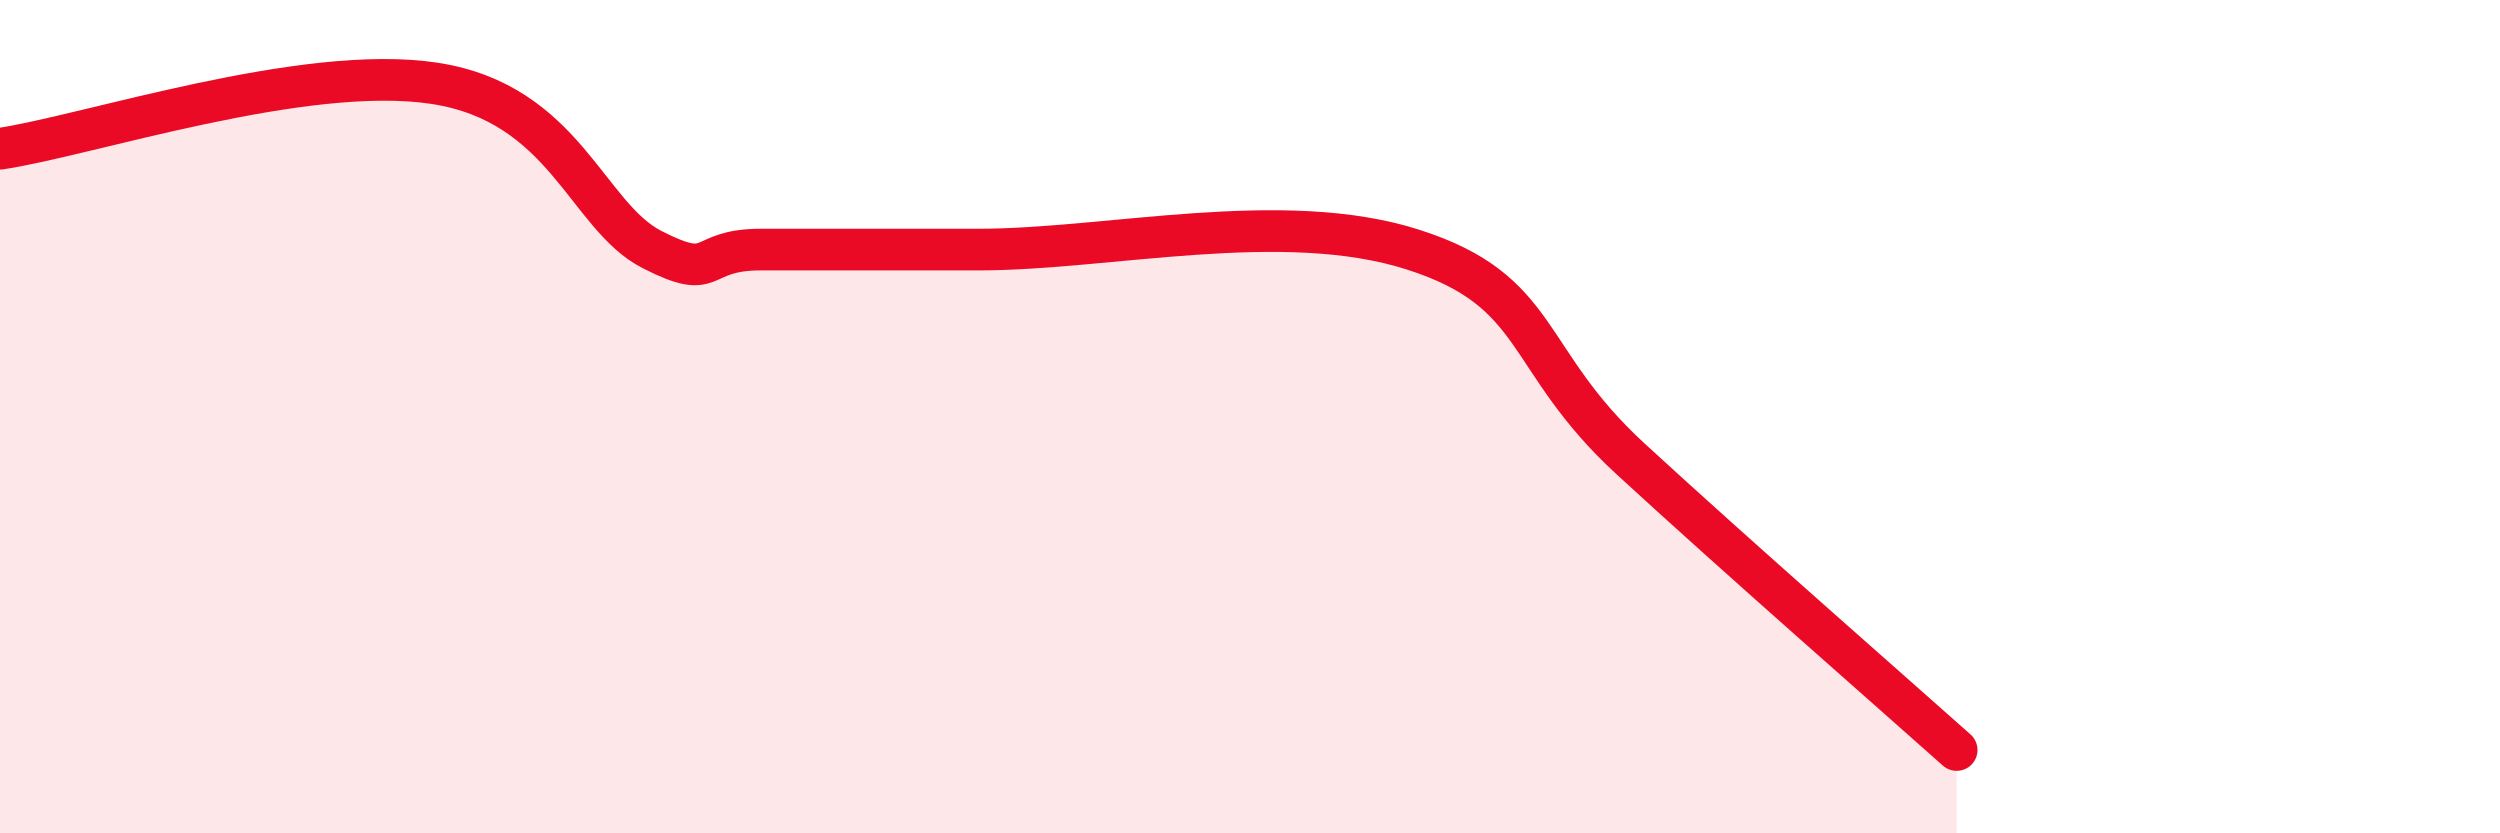 
    <svg width="60" height="20" viewBox="0 0 60 20" xmlns="http://www.w3.org/2000/svg">
      <path
        d="M 0,3.57 C 2.09,3.26 7.3,1.52 10.43,2 C 13.56,2.48 14.08,5.19 15.65,5.99 C 17.22,6.79 16.69,5.99 18.26,5.99 C 19.83,5.99 20.35,5.99 23.48,5.99 C 26.61,5.99 30.78,4.99 33.91,5.99 C 37.04,6.99 36.52,8.61 39.13,11.01 C 41.74,13.41 45.39,16.6 46.96,18L46.96 20L0 20Z"
        fill="#EB0A25"
        opacity="0.1"
        stroke-linecap="round"
        stroke-linejoin="round"
      />
      <path
        d="M 0,3.57 C 2.09,3.26 7.3,1.52 10.43,2 C 13.56,2.48 14.08,5.19 15.65,5.99 C 17.22,6.79 16.69,5.99 18.26,5.99 C 19.83,5.99 20.35,5.99 23.48,5.99 C 26.61,5.99 30.78,4.99 33.91,5.99 C 37.04,6.99 36.52,8.61 39.13,11.01 C 41.74,13.41 45.39,16.6 46.96,18"
        stroke="#EB0A25"
        stroke-width="1"
        fill="none"
        stroke-linecap="round"
        stroke-linejoin="round"
      />
    </svg>
  